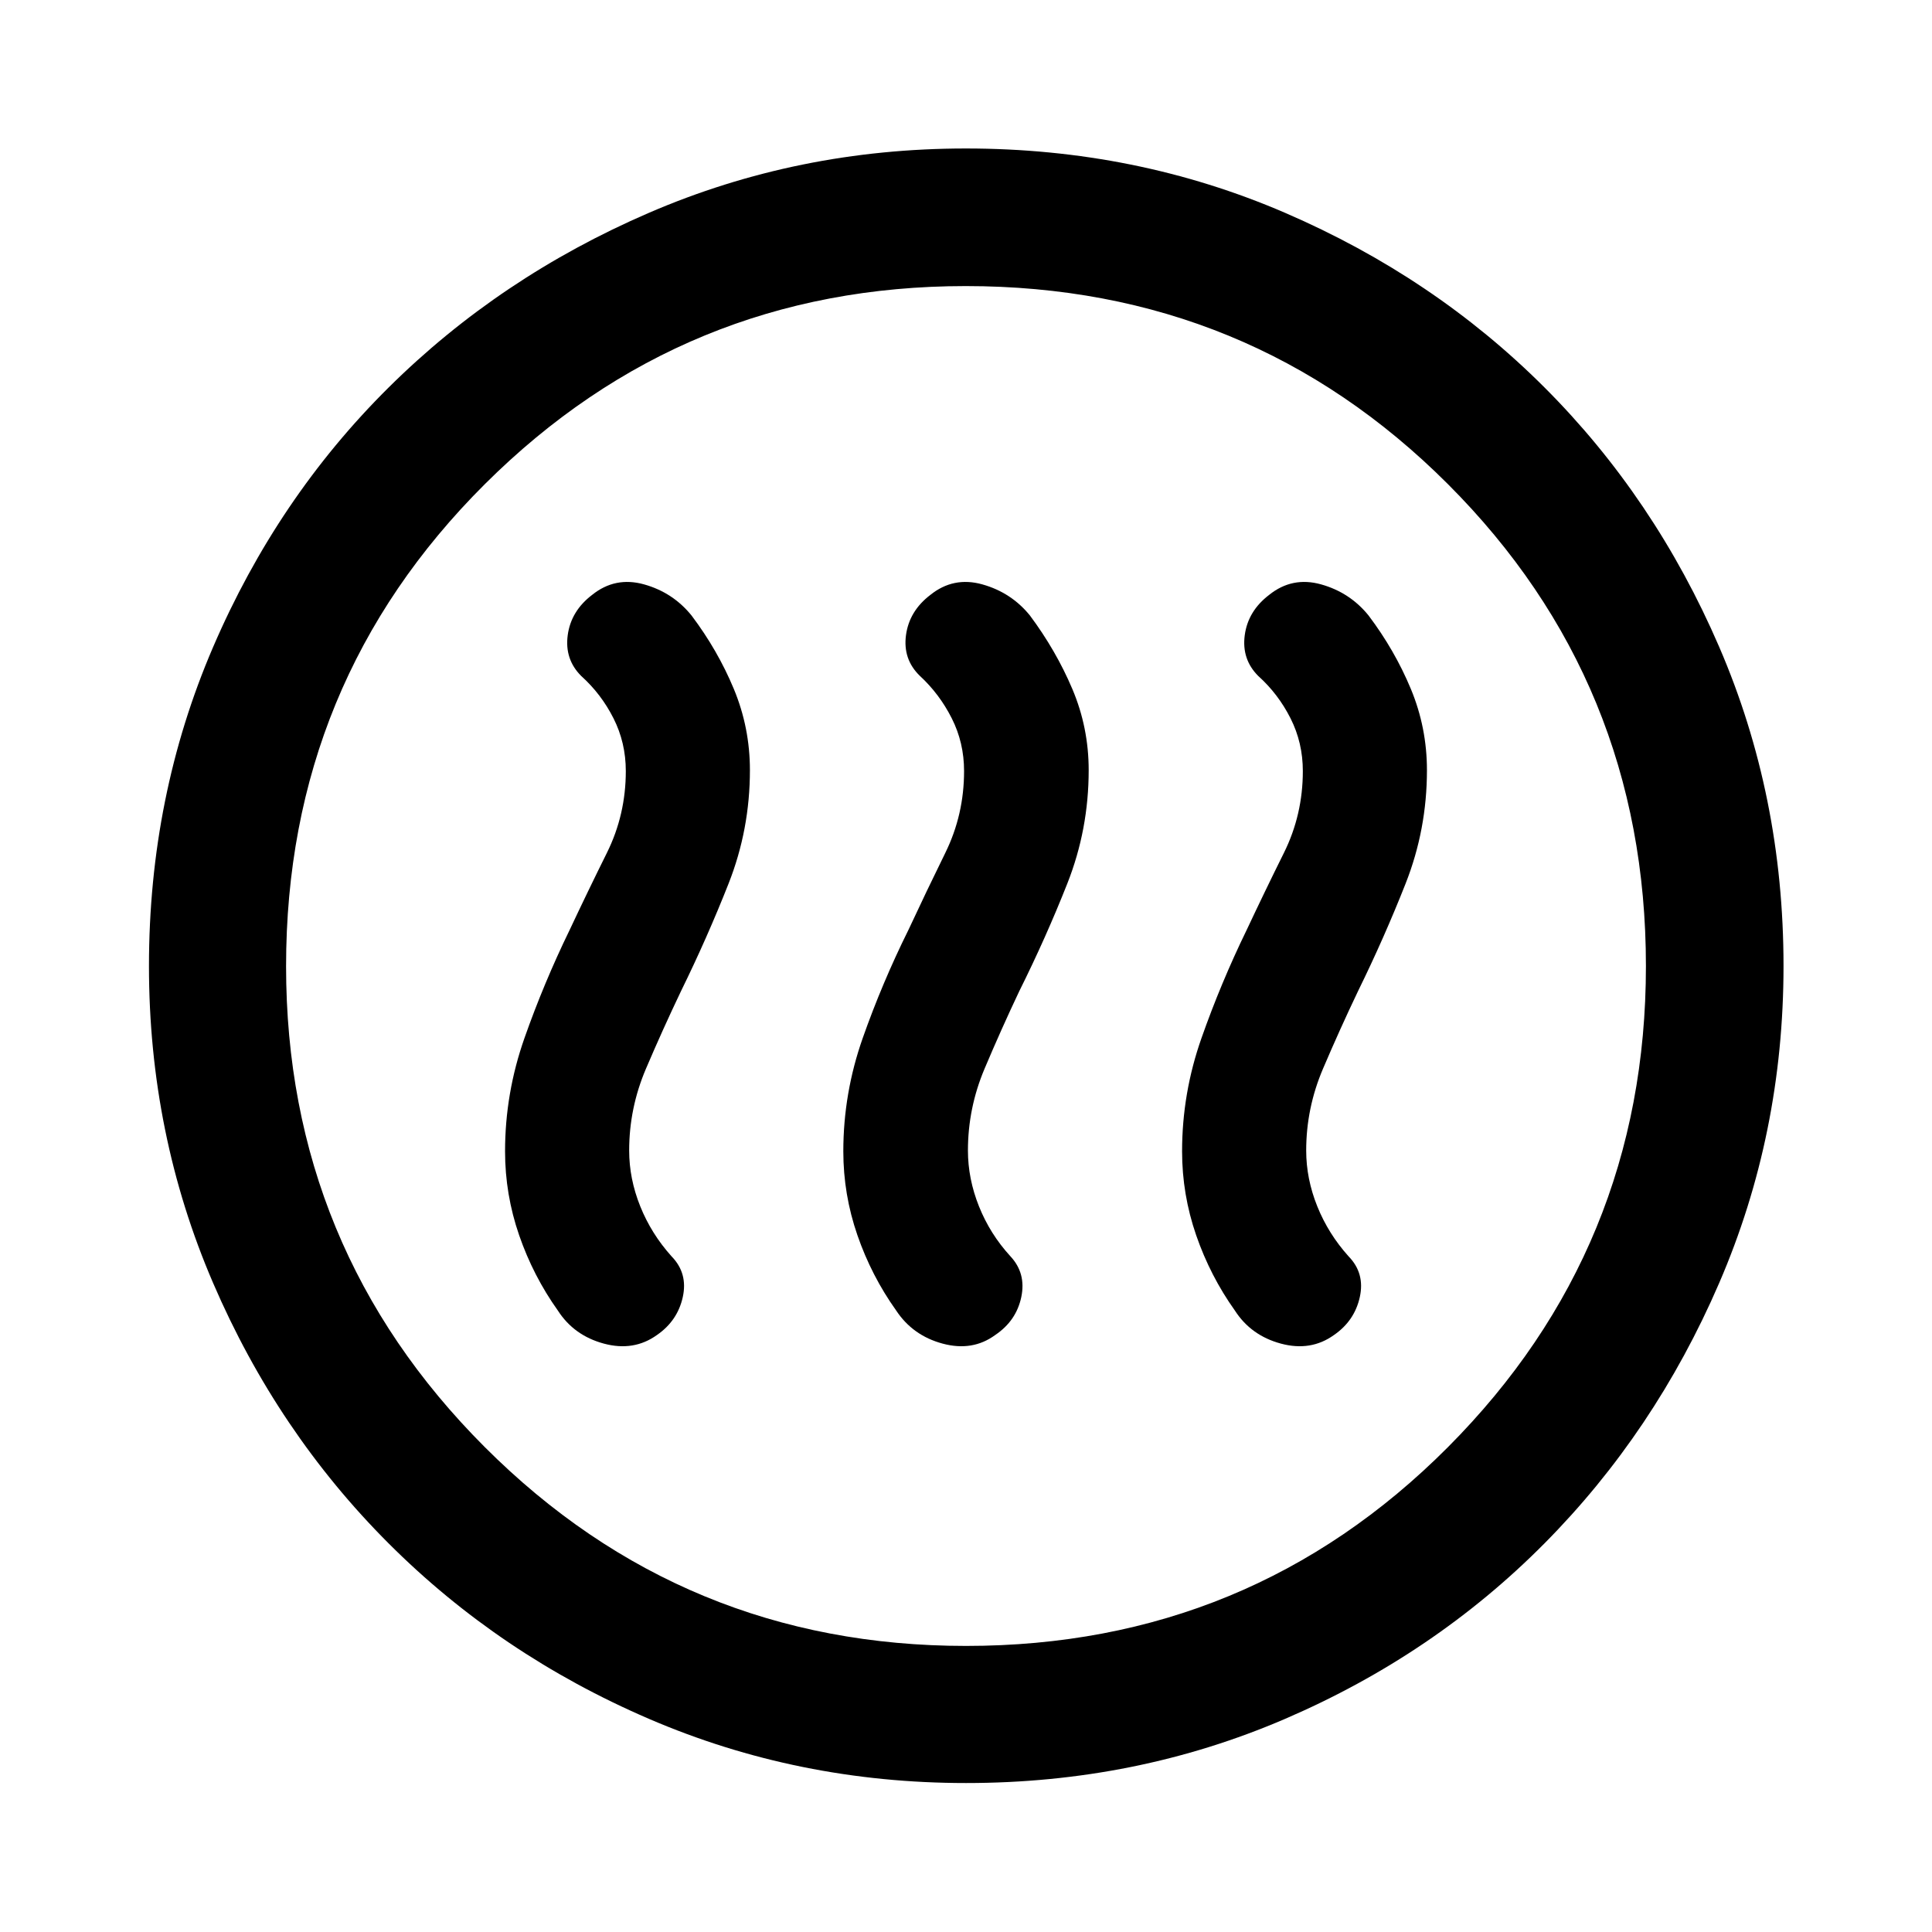 <svg xmlns="http://www.w3.org/2000/svg" width="48" height="48" viewBox="0 -960 960 960"><path d="M283-497.8q-12.76 26.23-22.4 53.62-9.64 27.38-9.64 56.28 0 21.43 7 41.68t19.24 37.43q8 12.42 22.85 16.42 14.86 4 26.38-4.27 10.23-7.04 12.84-18.86 2.6-11.83-5.56-20.21-10.08-11.2-15.58-24.89-5.5-13.68-5.5-27.72 0-21.07 8.34-40.64 8.35-19.56 17.42-38.56 13-26.48 23.62-53.4 10.62-26.92 10.62-56.37 0-21.15-8-40.39-8-19.23-21-36.47-9.27-11.47-23.61-15.48-14.35-4-25.82 5.24-10.48 8-12.1 19.98-1.62 11.98 6.69 20.29 9.93 8.92 16.05 21.04 6.12 12.11 6.12 26.23 0 21.69-9.4 40.63-9.4 18.93-18.56 38.42Zm168.33 0q-13 26.23-22.65 53.62-9.64 27.38-9.64 56.28 0 21.43 7 41.66 7 20.23 19.24 37.39 8.24 12.48 23.09 16.48t26.14-4.27q10.48-7.04 12.96-18.86 2.49-11.83-5.44-20.3-10.07-11-15.57-24.74-5.5-13.74-5.5-27.78 0-21.07 8.26-40.64 8.26-19.56 17.26-38.56 13.24-26.57 23.86-53.45 10.62-26.88 10.62-56.35 0-21.16-8.12-40.32t-21.12-36.58q-9.28-11.4-23.62-15.41-14.34-4-25.82 5.24-10.48 8-12.1 19.98-1.61 11.98 6.86 20.21 9.76 9 15.88 21.12 6.12 12.11 6.12 26.23 0 21.69-9.32 40.63-9.31 18.93-18.39 38.42Zm168.08 0q-12.76 26.23-22.4 53.62-9.64 27.38-9.64 56.28 0 21.43 7 41.68t19.24 37.43q8 12.42 22.86 16.42 14.86 4 26.37-4.27 10.24-7.04 12.84-18.86 2.6-11.83-5.56-20.21-10.08-11.2-15.58-24.89-5.5-13.68-5.5-27.72 0-21.07 8.35-40.64 8.34-19.56 17.41-38.56 13-26.48 23.62-53.4 10.62-26.92 10.62-56.37 0-21.15-8-40.39-8-19.23-21-36.47-9.27-11.47-23.61-15.48-14.34-4-25.82 5.24-10.48 8-12.1 19.98-1.62 11.98 6.7 20.29 9.92 8.92 16.04 21.04 6.12 12.11 6.12 26.23 0 21.69-9.4 40.63-9.4 18.93-18.56 38.42ZM480.03-74.02q-83.46 0-157.54-31.88-74.07-31.88-129.39-87.2-55.32-55.32-87.2-129.36-31.88-74.04-31.88-157.51 0-84.46 31.88-158.54 31.88-74.07 87.16-128.9 55.28-54.84 129.34-86.82 74.06-31.99 157.55-31.99 84.48 0 158.59 31.97 74.1 31.97 128.91 86.77 54.82 54.8 86.79 128.88 31.98 74.08 31.98 158.6 0 83.5-31.99 157.57-31.98 74.07-86.82 129.36-54.83 55.29-128.87 87.17-74.04 31.88-158.51 31.88Zm-.03-68.13q141.04 0 239.45-98.75 98.4-98.76 98.4-239.1 0-141.04-98.4-239.45-98.41-98.4-239.57-98.4-140.16 0-238.95 98.4-98.78 98.41-98.78 239.57 0 140.16 98.75 238.95 98.76 98.78 239.1 98.78ZM480-480Z"/></svg>